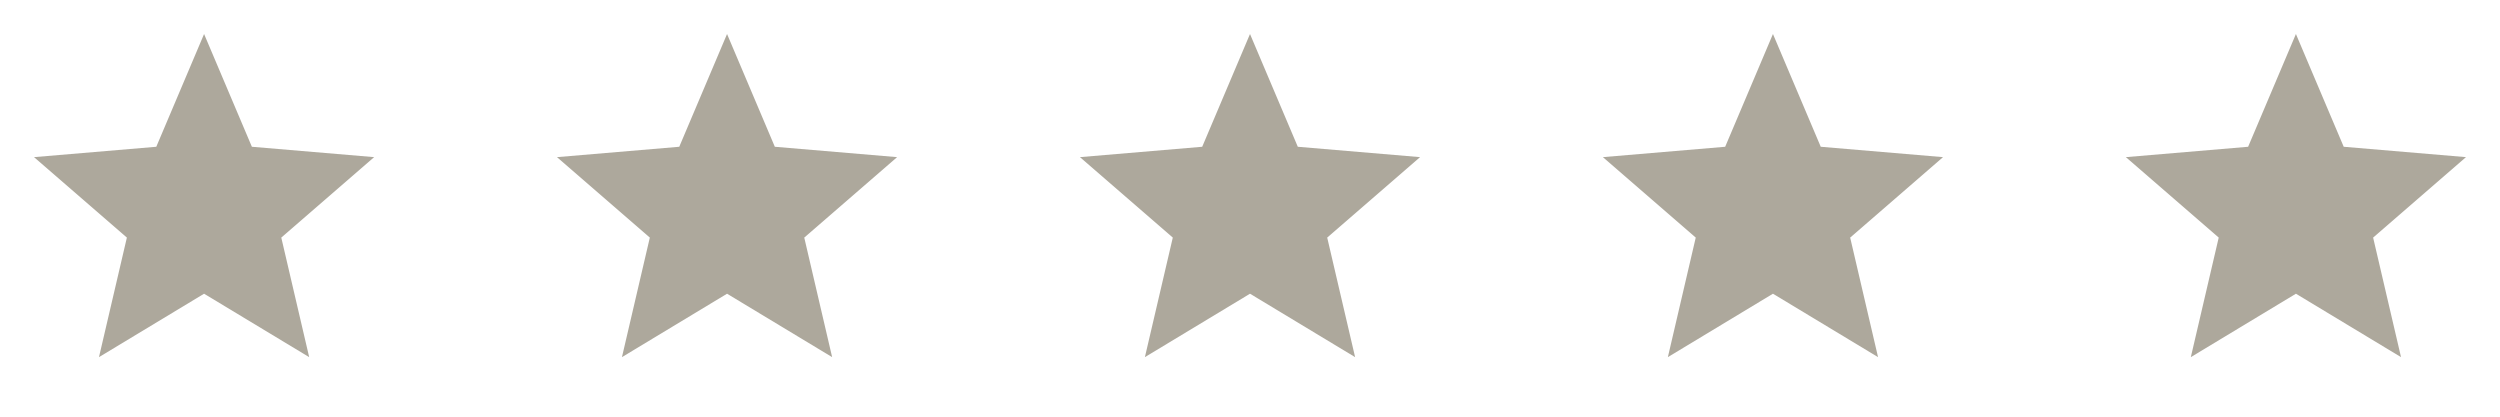 <svg width="144" height="24" viewBox="0 0 144 24" fill="none" xmlns="http://www.w3.org/2000/svg">
<path d="M11.755 16.918L17.809 20.571L16.202 13.685L21.551 9.051L14.508 8.454L11.755 1.959L9.002 8.454L1.959 9.051L7.308 13.685L5.701 20.571L11.755 16.918Z" fill="#ADA89C"/>
<path d="M41.878 16.918L47.931 20.571L46.325 13.685L51.673 9.051L44.63 8.454L41.878 1.959L39.125 8.454L32.082 9.051L37.43 13.685L35.824 20.571L41.878 16.918Z" fill="#ADA89C"/>
<path d="M72 16.918L78.054 20.571L76.447 13.685L81.796 9.051L74.753 8.454L72 1.959L69.247 8.454L62.204 9.051L67.553 13.685L65.946 20.571L72 16.918Z" fill="#ADA89C"/>
<path d="M102.122 16.918L108.176 20.571L106.57 13.685L111.918 9.051L104.875 8.454L102.122 1.959L99.37 8.454L92.326 9.051L97.675 13.685L96.069 20.571L102.122 16.918Z" fill="#ADA89C"/>
<path d="M132.245 16.918L138.299 20.571L136.692 13.685L142.041 9.051L134.998 8.454L132.245 1.959L129.492 8.454L122.449 9.051L127.798 13.685L126.191 20.571L132.245 16.918Z" fill="#ADA89C"/>
</svg>
